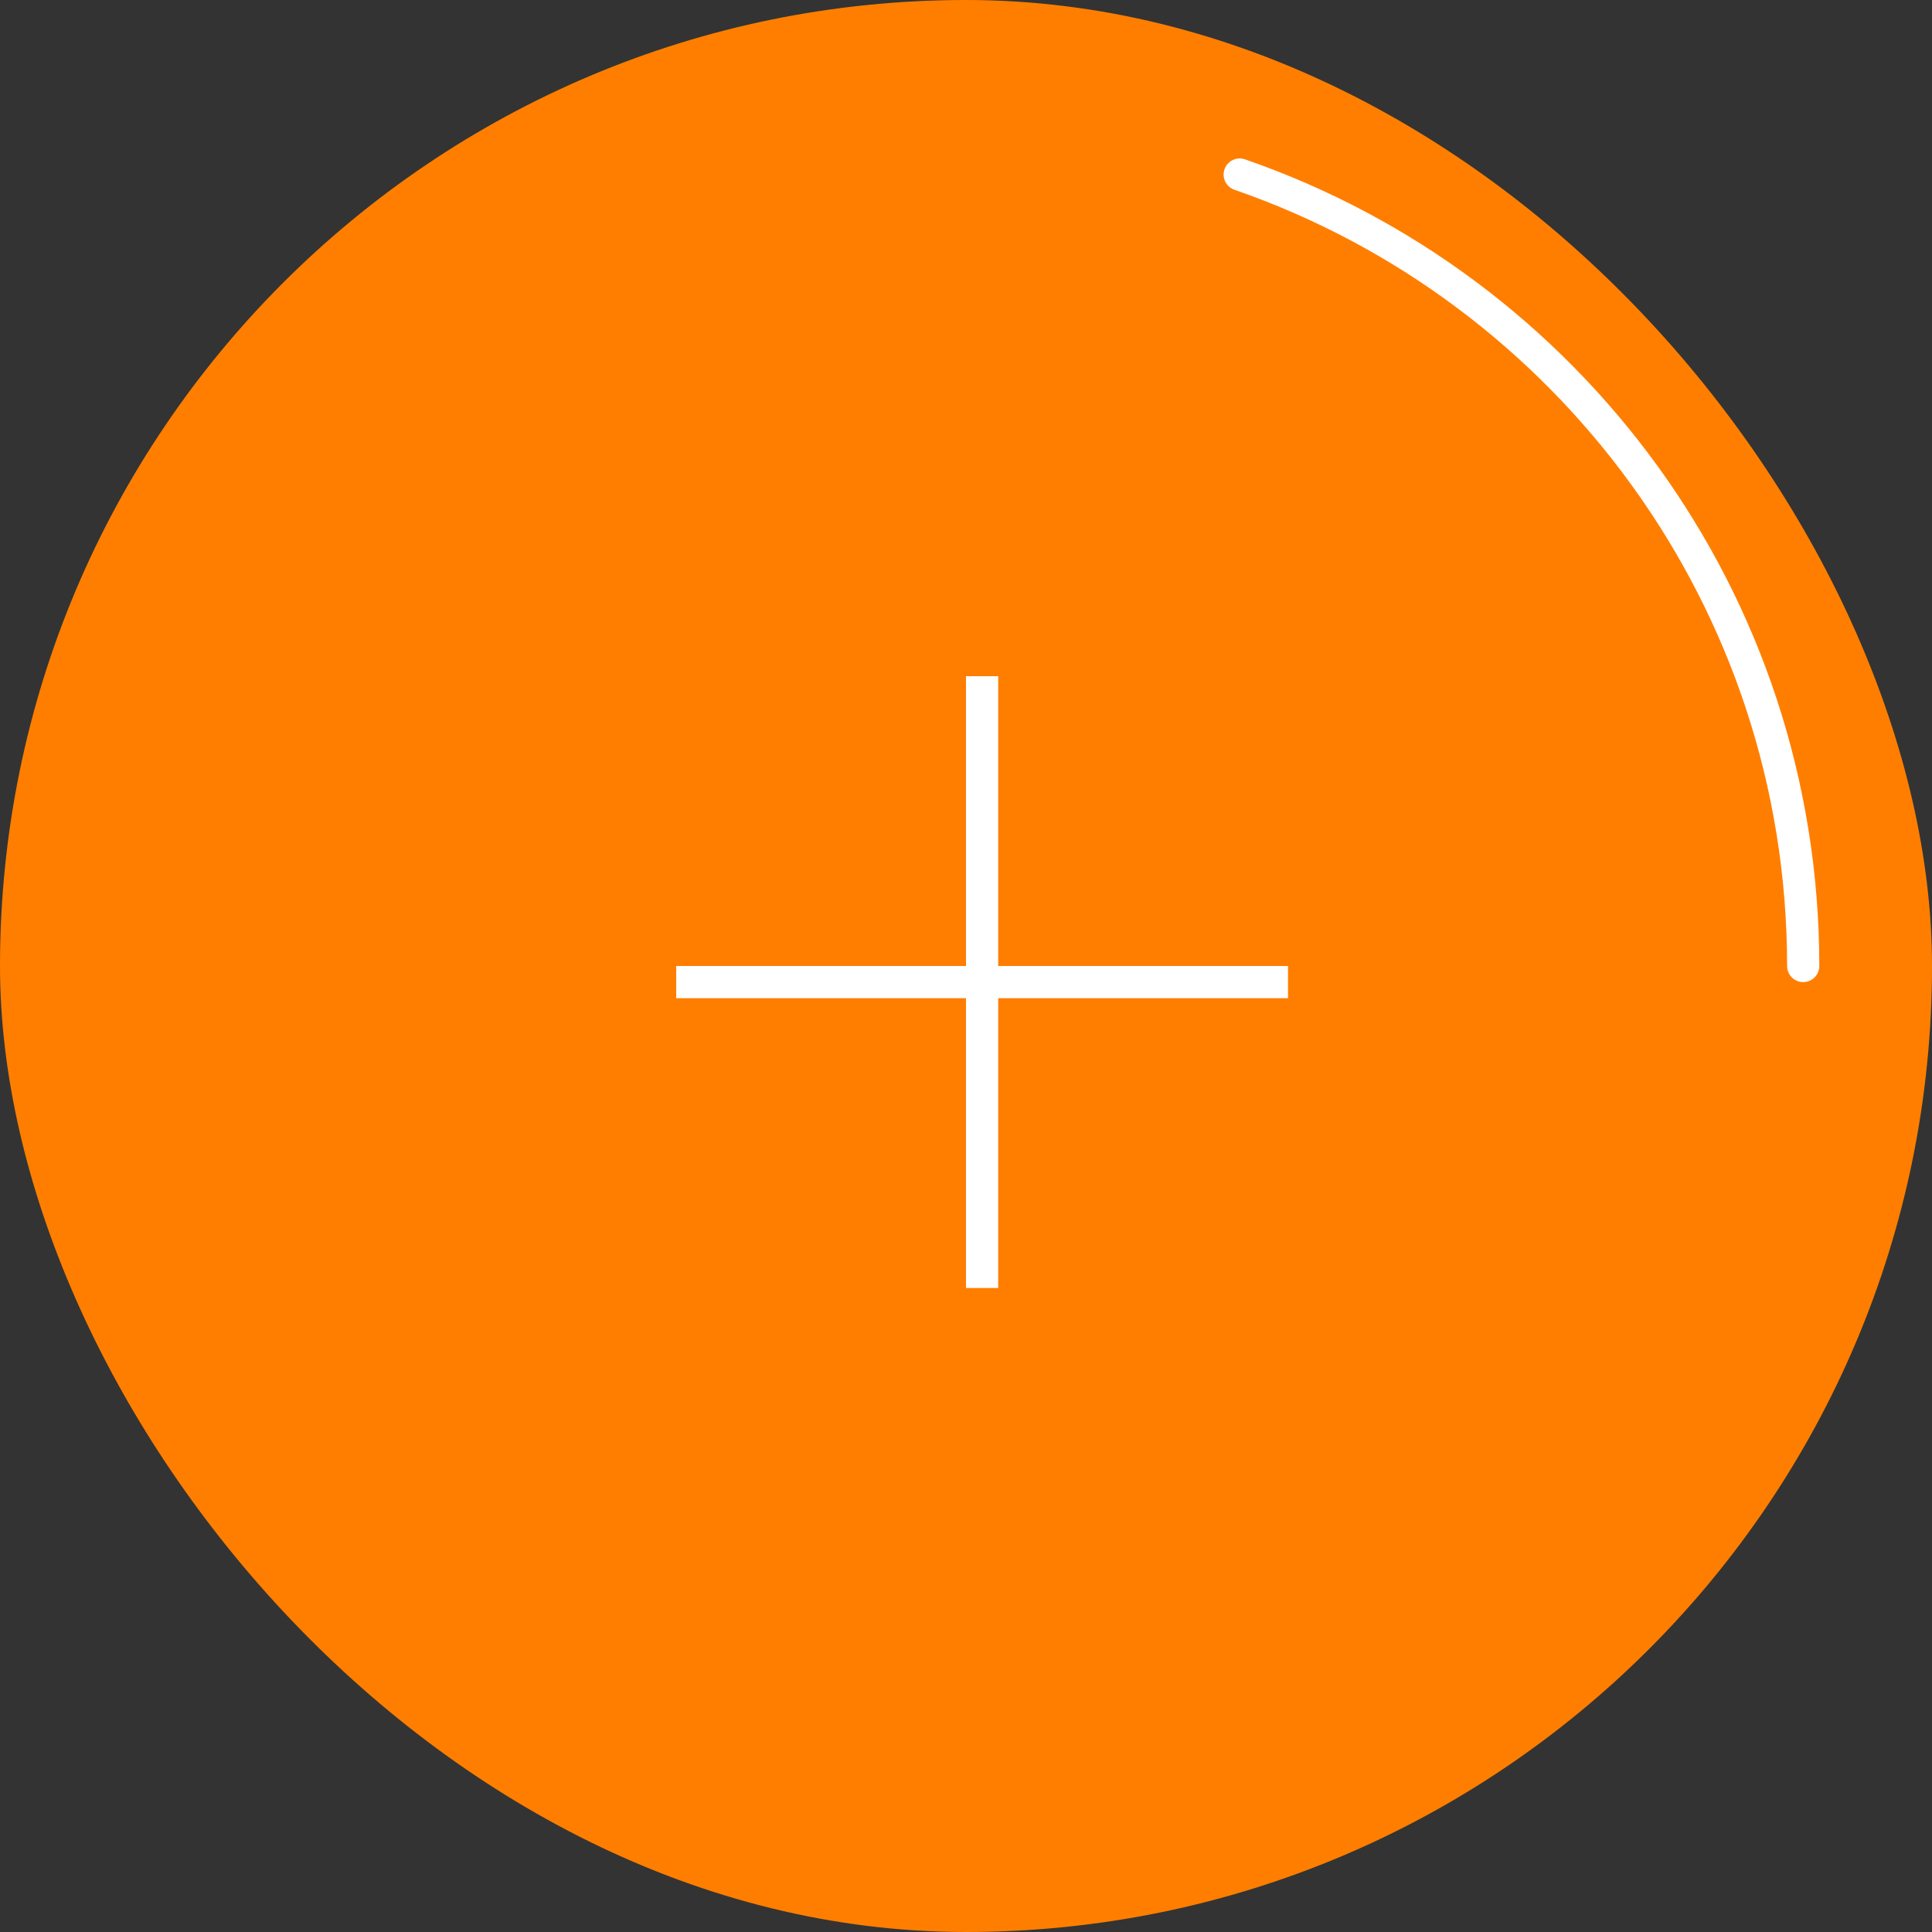 <?xml version="1.0" encoding="UTF-8"?> <svg xmlns="http://www.w3.org/2000/svg" width="60" height="60" viewBox="0 0 60 60" fill="none"><rect x="0" y="0" width="60" height="60" fill="#333333" stroke="none"/> <rect width="60" height="60" rx="30" fill="#FF7E00"></rect> <path d="M56 30C56 18.617 48.685 8.943 38.5 5.421" stroke="white" stroke-linecap="round" stroke-linejoin="round"></path> <line x1="21" y1="30.5" x2="40" y2="30.5" stroke="white"></line> <line x1="30.5" y1="21" x2="30.5" y2="40" stroke="white"></line> </svg> 